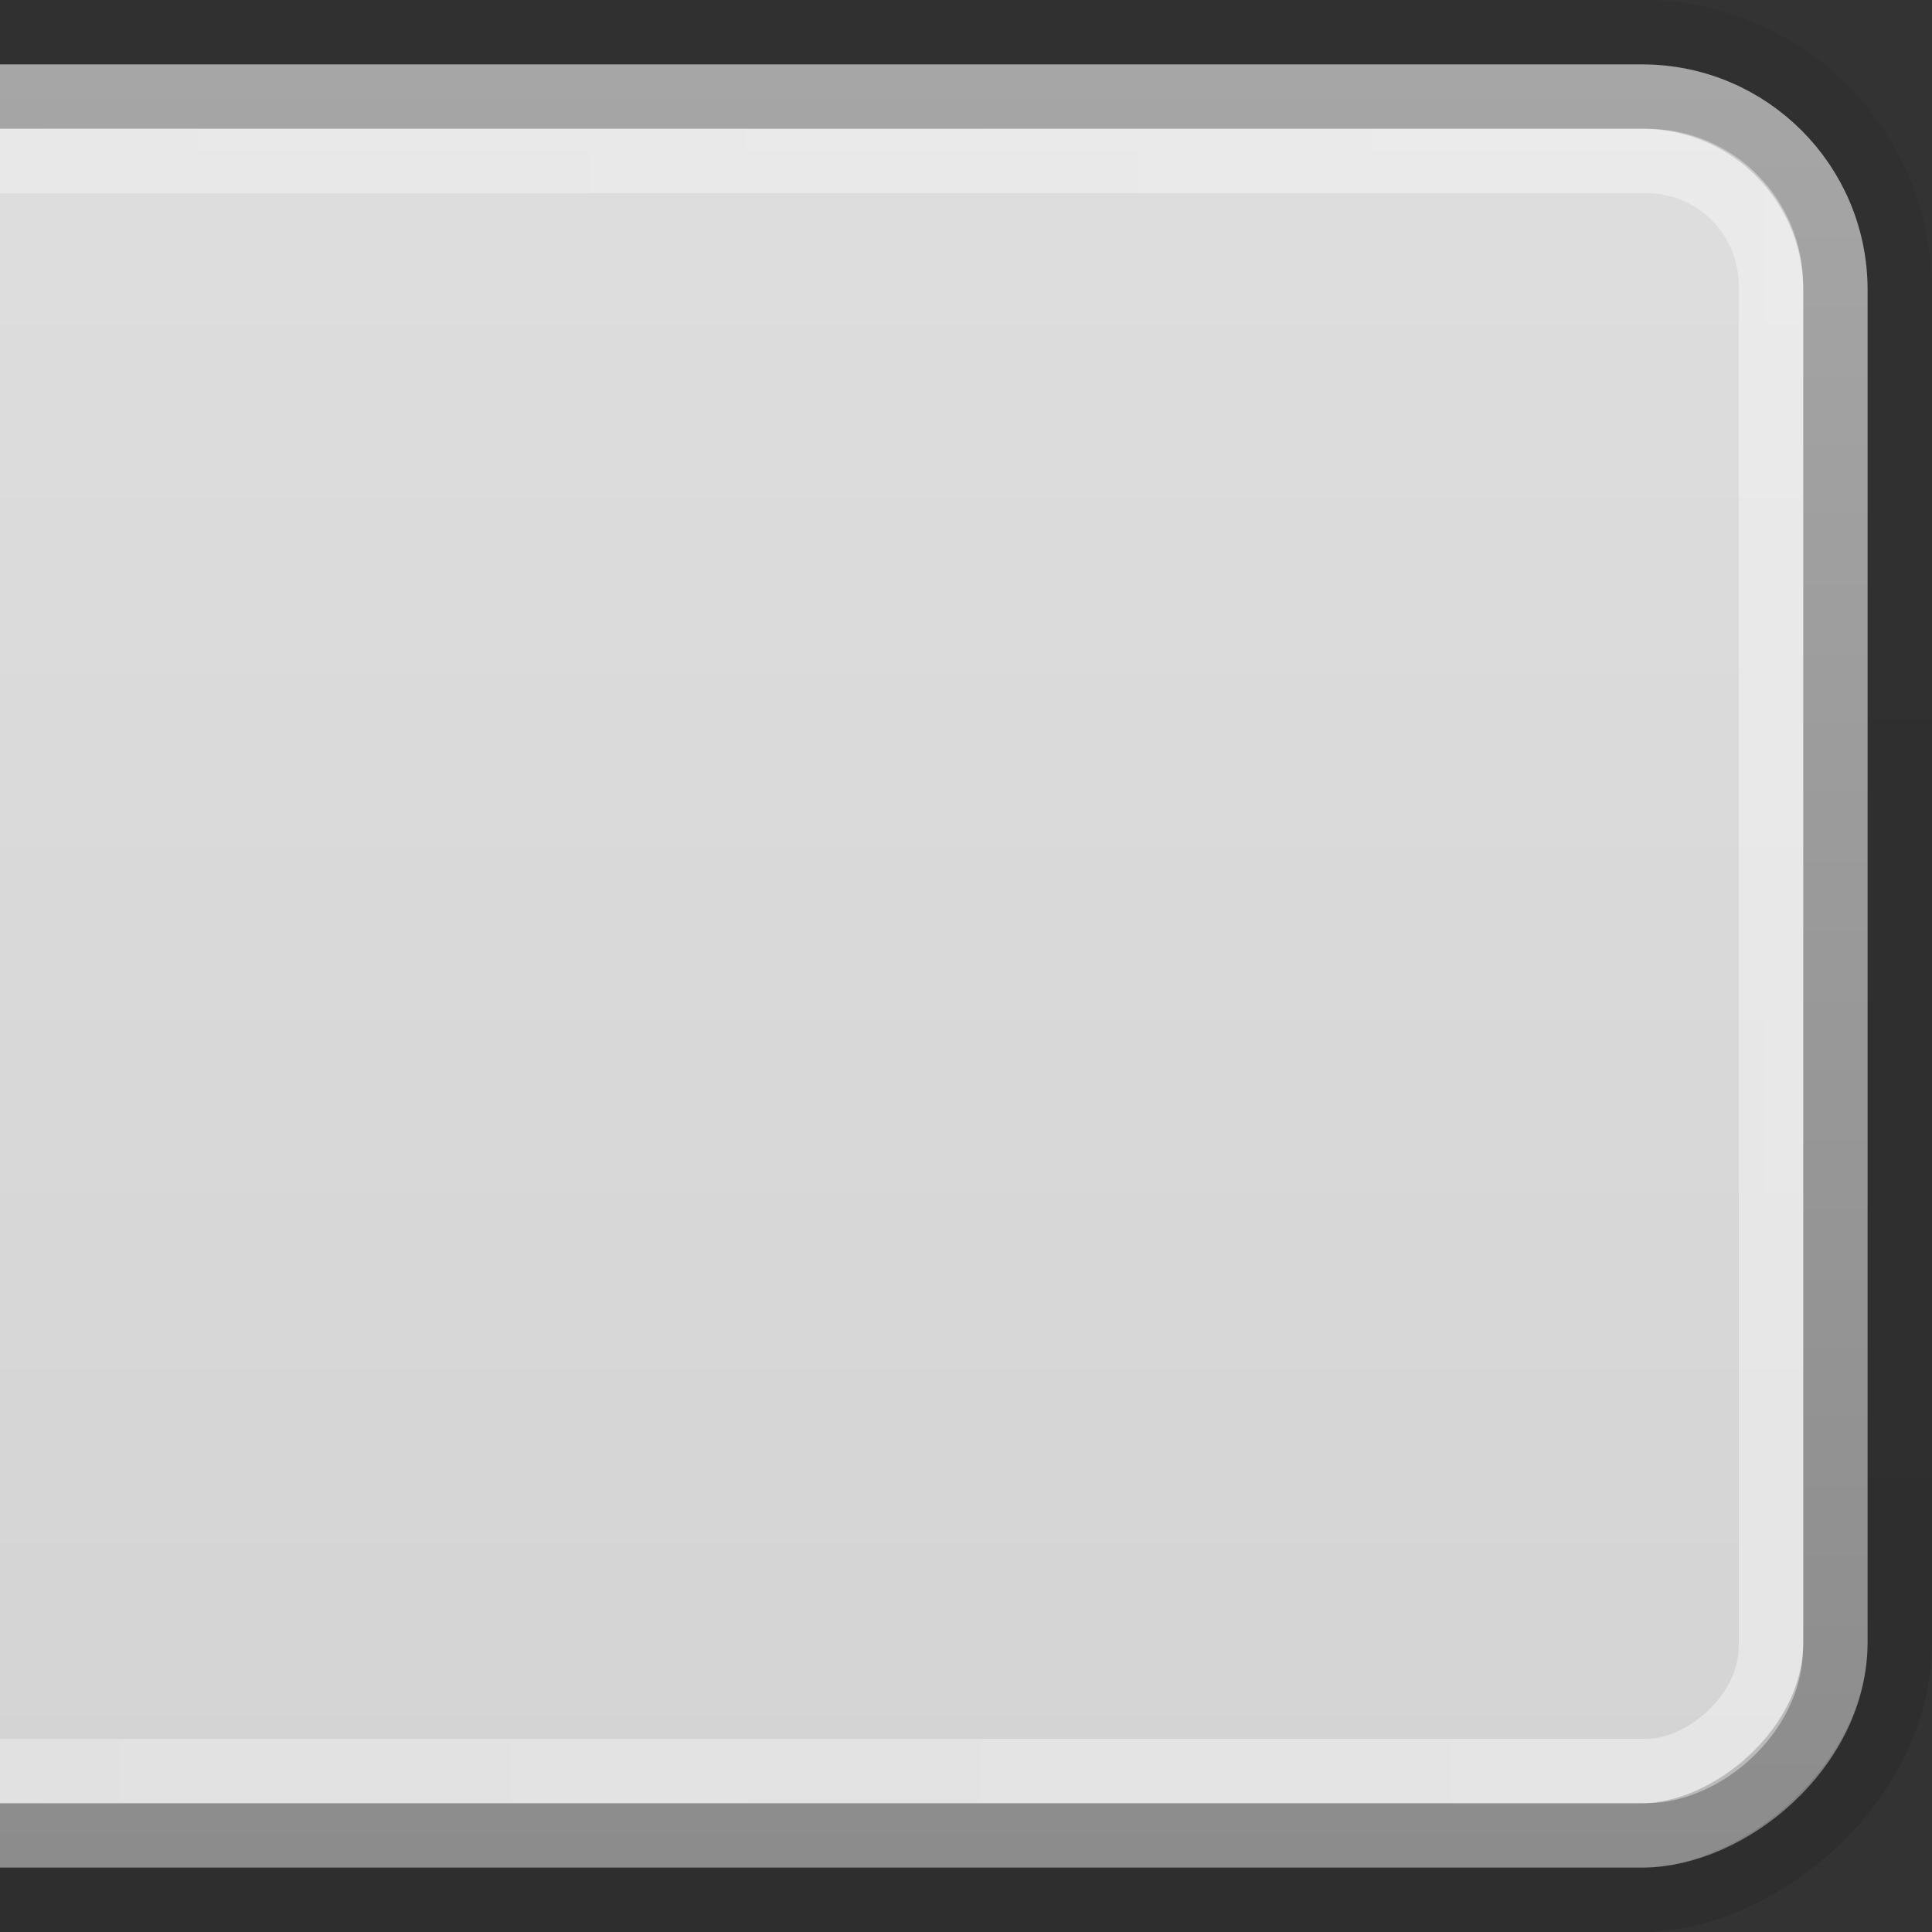 <?xml version="1.0" encoding="UTF-8" standalone="no"?>
<!-- Created with Inkscape (http://www.inkscape.org/) -->

<svg
   xmlns:dc="http://purl.org/dc/elements/1.1/"
   xmlns:cc="http://creativecommons.org/ns#"
   xmlns:rdf="http://www.w3.org/1999/02/22-rdf-syntax-ns#"
   xmlns:svg="http://www.w3.org/2000/svg"
   xmlns="http://www.w3.org/2000/svg"
   xmlns:xlink="http://www.w3.org/1999/xlink"
   xmlns:sodipodi="http://sodipodi.sourceforge.net/DTD/sodipodi-0.dtd"
   xmlns:inkscape="http://www.inkscape.org/namespaces/inkscape"
   width="30"
   height="30"
   id="svg2"
   version="1.1"
   inkscape:version="0.48.4 r9939"
   sodipodi:docname="tab-right.svg">
  <rect width="100%" height="100%" fill="#333333" stroke="none"/>
  <defs
     id="defs4">
    <linearGradient
       id="linearGradient3782">
      <stop
         style="stop-color:#a6a6a6;stop-opacity:1;"
         offset="0"
         id="stop3784" />
      <stop
         style="stop-color:#8c8c8c;stop-opacity:1;"
         offset="1"
         id="stop3786" />
    </linearGradient>
    <linearGradient
       id="linearGradient3774">
      <stop
         style="stop-color:#000000;stop-opacity:0.05;"
         offset="0"
         id="stop3776" />
      <stop
         style="stop-color:#000000;stop-opacity:0.1;"
         offset="1"
         id="stop3778" />
    </linearGradient>
    <linearGradient
       id="linearGradient3761">
      <stop
         style="stop-color:#dedede;stop-opacity:1;"
         offset="0"
         id="stop3764" />
      <stop
         style="stop-color:#d4d4d4;stop-opacity:1;"
         offset="1"
         id="stop3766" />
    </linearGradient>
    <linearGradient
       id="linearGradient3759">
      <stop
         style="stop-color:#ffffff;stop-opacity:0.4;"
         offset="0"
         id="stop3761" />
      <stop
         style="stop-color:#ffffff;stop-opacity:0.3;"
         offset="1"
         id="stop3763" />
    </linearGradient>
    <linearGradient
       id="linearGradient3788">
      <stop
         style="stop-color:#000000;stop-opacity:0;"
         offset="0"
         id="stop3790" />
      <stop
         style="stop-color:#000000;stop-opacity:0.13;"
         offset="1"
         id="stop3792" />
    </linearGradient>
    <linearGradient
       inkscape:collect="always"
       xlink:href="#linearGradient3788"
       id="linearGradient3794"
       x1="15"
       y1="1022.362"
       x2="15"
       y2="1052.362"
       gradientUnits="userSpaceOnUse" />
    <linearGradient
       inkscape:collect="always"
       xlink:href="#linearGradient3759"
       id="linearGradient3765"
       x1="15"
       y1="1024.362"
       x2="15"
       y2="1055.362"
       gradientUnits="userSpaceOnUse"
       gradientTransform="translate(1022.362,-1052.362)" />
    <linearGradient
       inkscape:collect="always"
       xlink:href="#linearGradient3761"
       id="linearGradient3768"
       x1="1"
       y1="1037.362"
       x2="28"
       y2="1037.362"
       gradientUnits="userSpaceOnUse"
       gradientTransform="translate(1022.362,-1052.362)" />
    <linearGradient
       inkscape:collect="always"
       xlink:href="#linearGradient3774"
       id="linearGradient3780"
       x1="1022.362"
       y1="17.5"
       x2="1052.362"
       y2="17.5"
       gradientUnits="userSpaceOnUse"
       gradientTransform="translate(1.7382813e-5,-30)" />
    <linearGradient
       inkscape:collect="always"
       xlink:href="#linearGradient3782"
       id="linearGradient3789"
       x1="1023.362"
       y1="17.5"
       x2="1051.362"
       y2="17.5"
       gradientUnits="userSpaceOnUse"
       gradientTransform="translate(1.7382813e-5,-30)" />
  </defs>
  <sodipodi:namedview
     id="base"
     pagecolor="#d6d6d6"
     bordercolor="#666666"
     borderopacity="1.0"
     inkscape:pageopacity="1"
     inkscape:pageshadow="2"
     inkscape:zoom="15.839192"
     inkscape:cx="-5.5336456"
     inkscape:cy="14.717003"
     inkscape:document-units="px"
     inkscape:current-layer="layer1"
     showgrid="true"
     inkscape:snap-bbox="true"
     inkscape:window-width="1356"
     inkscape:window-height="863"
     inkscape:window-x="106"
     inkscape:window-y="54"
     inkscape:window-maximized="0"
     inkscape:snap-global="true">
    <inkscape:grid
       type="xygrid"
       id="grid3753"
       empspacing="5"
       visible="true"
       enabled="true"
       snapvisiblegridlinesonly="true" />
  </sodipodi:namedview>
  <g
     inkscape:label="Layer 1"
     inkscape:groupmode="layer"
     id="layer1"
     transform="translate(0,-1022.362)">
    <rect
       style="fill:url(#linearGradient3768);fill-opacity:1;stroke:url(#linearGradient3789);stroke-width:1;stroke-miterlimit:4;stroke-opacity:1;stroke-dasharray:none"
       id="rect3755"
       width="27"
       height="32"
       x="1023.862"
       y="-28.5"
       rx="3"
       ry="3"
       transform="matrix(0,1,-1,0,0,0)" />
    <rect
       style="fill:none;stroke:url(#linearGradient3765);stroke-width:1;stroke-linejoin:miter;stroke-miterlimit:4;stroke-opacity:1;stroke-dasharray:none;stroke-dashoffset:0"
       id="rect3757"
       width="25"
       height="30"
       x="1024.862"
       y="-27.5"
       rx="1.94"
       ry="1.929"
       transform="matrix(0,1,-1,0,0,0)" />
    <rect
       style="fill:none;stroke:url(#linearGradient3780);stroke-width:1;stroke-opacity:1"
       id="rect3770"
       width="29"
       height="34"
       x="1022.862"
       y="-29.5"
       rx="4"
       ry="4"
       transform="matrix(0,1,-1,0,0,0)" />
  </g>
</svg>
